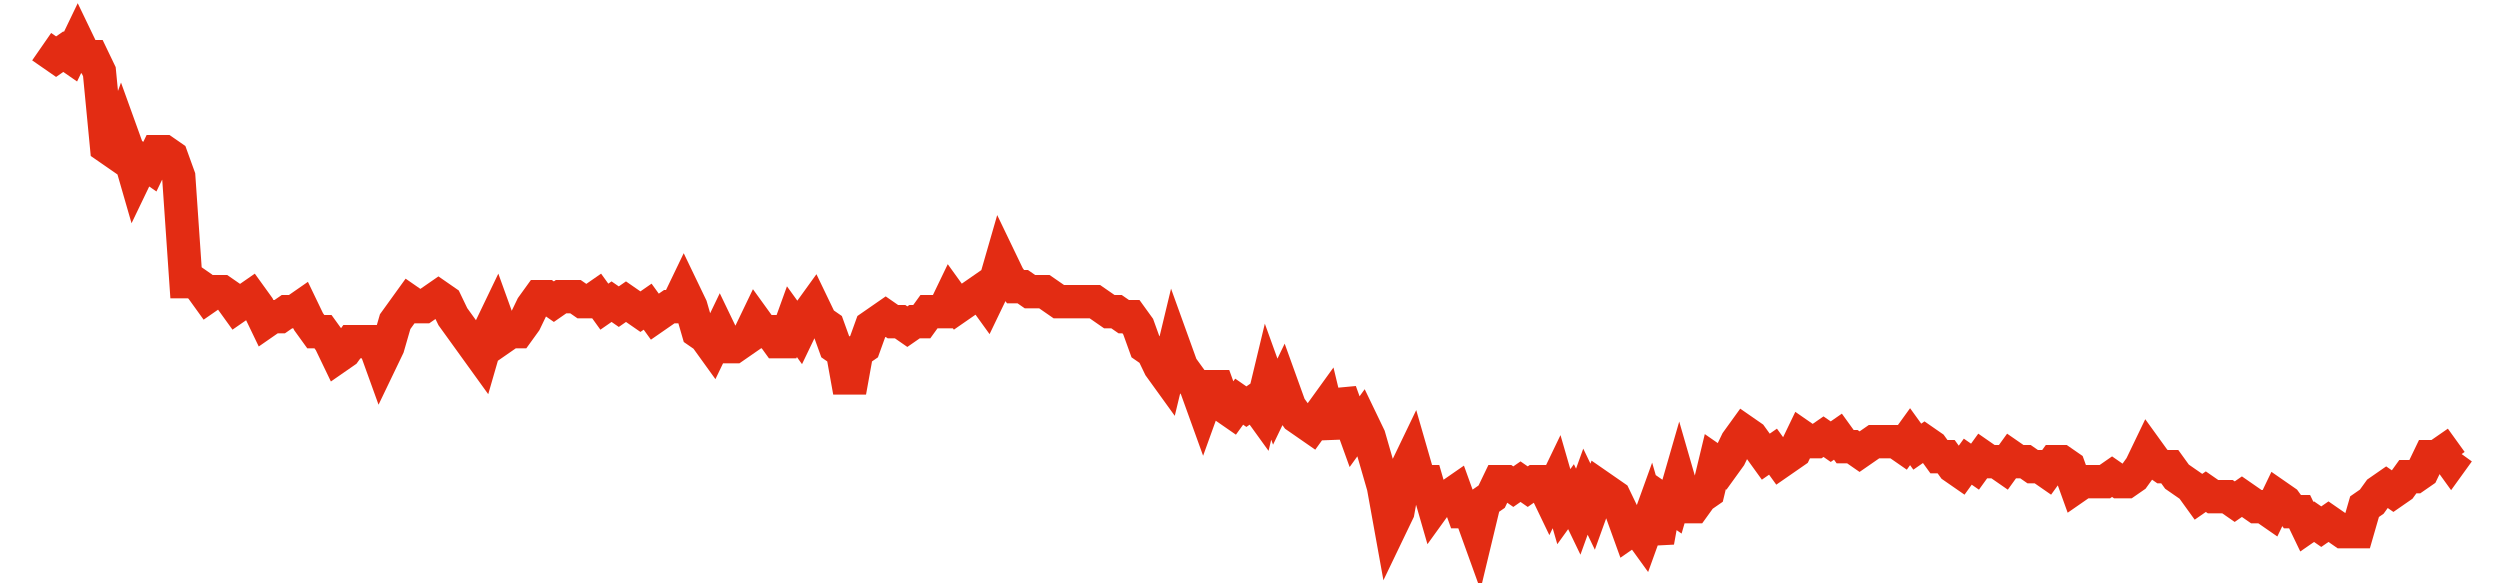 <svg width="300" height="70" viewBox="0 0 300 70" xmlns="http://www.w3.org/2000/svg">
    <path d="M 5,5.6 L 5.866,6.2 L 6.731,6.8 L 7.597,6.2 L 8.463,6.8 L 9.328,5 L 10.194,6.8 L 11.06,6.8 L 11.925,8.6 L 12.791,17.6 L 13.657,18.2 L 14.522,15.8 L 15.388,18.2 L 16.254,21.2 L 17.119,19.4 L 17.985,20 L 18.851,18.2 L 19.716,18.2 L 20.582,18.8 L 21.448,21.2 L 22.313,33.8 L 23.179,33.8 L 24.045,34.4 L 24.91,35.6 L 25.776,35 L 26.642,35 L 27.507,35.6 L 28.373,36.8 L 29.239,36.2 L 30.104,35.6 L 30.97,36.8 L 31.836,38.6 L 32.701,38 L 33.567,38 L 34.433,37.4 L 35.299,37.4 L 36.164,36.8 L 37.03,38.6 L 37.896,39.8 L 38.761,39.8 L 39.627,41 L 40.493,42.8 L 41.358,42.2 L 42.224,41 L 43.09,41 L 43.955,41 L 44.821,41 L 45.687,43.4 L 46.552,41.6 L 47.418,38.6 L 48.284,37.4 L 49.149,36.2 L 50.015,36.8 L 50.881,36.8 L 51.746,36.2 L 52.612,35.6 L 53.478,36.2 L 54.343,38 L 55.209,39.2 L 56.075,40.4 L 56.94,41.6 L 57.806,42.8 L 58.672,39.8 L 59.537,38 L 60.403,40.4 L 61.269,39.8 L 62.134,39.8 L 63,38.6 L 63.866,36.8 L 64.731,35.6 L 65.597,35.6 L 66.463,36.2 L 67.328,35.6 L 68.194,35.6 L 69.06,35.6 L 69.925,36.2 L 70.791,36.2 L 71.657,35.6 L 72.522,36.8 L 73.388,36.2 L 74.254,36.8 L 75.119,36.2 L 75.985,36.8 L 76.851,37.4 L 77.716,36.8 L 78.582,38 L 79.448,37.4 L 80.313,36.8 L 81.179,36.8 L 82.045,35 L 82.91,36.8 L 83.776,39.8 L 84.642,40.4 L 85.507,41.6 L 86.373,39.8 L 87.239,41.6 L 88.104,41.6 L 88.97,41 L 89.836,40.4 L 90.701,38.6 L 91.567,39.8 L 92.433,39.8 L 93.299,41 L 94.164,41 L 95.03,38.6 L 95.896,39.8 L 96.761,38 L 97.627,36.8 L 98.493,38.6 L 99.358,39.2 L 100.224,41.6 L 101.09,42.2 L 101.955,47 L 102.821,42.2 L 103.687,41.6 L 104.552,39.2 L 105.418,38.6 L 106.284,38 L 107.149,38.6 L 108.015,38.6 L 108.881,39.2 L 109.746,38.6 L 110.612,38.6 L 111.478,37.4 L 112.343,37.4 L 113.209,37.4 L 114.075,35.6 L 114.94,36.8 L 115.806,36.2 L 116.672,35.6 L 117.537,35 L 118.403,36.2 L 119.269,34.4 L 120.134,31.4 L 121,33.2 L 121.866,34.4 L 122.731,34.4 L 123.597,35 L 124.463,35 L 125.328,35 L 126.194,35.6 L 127.06,36.2 L 127.925,36.2 L 128.791,36.2 L 129.657,36.2 L 130.522,36.2 L 131.388,36.2 L 132.254,36.8 L 133.119,37.4 L 133.985,37.4 L 134.851,38 L 135.716,38 L 136.582,39.2 L 137.448,41.6 L 138.313,42.2 L 139.179,44 L 140.045,45.2 L 140.91,41.6 L 141.776,44 L 142.642,45.2 L 143.507,46.4 L 144.373,48.8 L 145.239,46.4 L 146.104,46.4 L 146.97,48.8 L 147.836,49.4 L 148.701,48.2 L 149.567,48.8 L 150.433,48.2 L 151.299,49.4 L 152.164,45.8 L 153.03,48.2 L 153.896,46.4 L 154.761,48.8 L 155.627,50 L 156.493,50.6 L 157.358,51.2 L 158.224,50 L 159.09,48.8 L 159.955,52.4 L 160.821,47 L 161.687,49.4 L 162.552,51.8 L 163.418,50.6 L 164.284,52.4 L 165.149,55.4 L 166.015,58.4 L 166.881,63.2 L 167.746,61.4 L 168.612,56.6 L 169.478,54.8 L 170.343,57.8 L 171.209,57.8 L 172.075,60.8 L 172.94,59.6 L 173.806,59.6 L 174.672,59 L 175.537,61.4 L 176.403,61.4 L 177.269,63.8 L 178.134,60.2 L 179,59.6 L 179.866,57.8 L 180.731,57.8 L 181.597,58.4 L 182.463,57.8 L 183.328,58.4 L 184.194,57.8 L 185.06,57.8 L 185.925,59.6 L 186.791,57.8 L 187.657,60.8 L 188.522,59.6 L 189.388,61.4 L 190.254,59 L 191.119,60.8 L 191.985,58.4 L 192.851,59 L 193.716,59.6 L 194.582,61.4 L 195.448,63.8 L 196.313,63.2 L 197.179,64.4 L 198.045,62 L 198.91,65 L 199.776,60.2 L 200.642,60.8 L 201.507,57.8 L 202.373,60.8 L 203.239,60.8 L 204.104,59.6 L 204.97,59 L 205.836,55.4 L 206.701,56 L 207.567,54.8 L 208.433,53 L 209.299,51.8 L 210.164,52.4 L 211.03,53.6 L 211.896,54.8 L 212.761,54.2 L 213.627,55.4 L 214.493,54.8 L 215.358,54.2 L 216.224,52.4 L 217.09,53 L 217.955,53 L 218.821,52.4 L 219.687,53 L 220.552,52.4 L 221.418,53.6 L 222.284,53.6 L 223.149,54.2 L 224.015,53.6 L 224.881,53 L 225.746,53 L 226.612,53 L 227.478,53 L 228.343,53.6 L 229.209,52.4 L 230.075,53.6 L 230.94,53 L 231.806,53.6 L 232.672,54.8 L 233.537,54.8 L 234.403,56 L 235.269,56.6 L 236.134,55.4 L 237,56 L 237.866,54.8 L 238.731,55.4 L 239.597,55.4 L 240.463,56 L 241.328,54.8 L 242.194,55.4 L 243.06,55.4 L 243.925,56 L 244.791,56 L 245.657,56.6 L 246.522,55.4 L 247.388,55.4 L 248.254,56 L 249.119,58.4 L 249.985,57.8 L 250.851,57.8 L 251.716,57.8 L 252.582,57.8 L 253.448,57.2 L 254.313,57.8 L 255.179,57.8 L 256.045,57.2 L 256.91,56 L 257.776,54.2 L 258.642,55.4 L 259.507,56 L 260.373,56 L 261.239,57.2 L 262.104,57.8 L 262.97,58.4 L 263.836,59.6 L 264.701,59 L 265.567,59.6 L 266.433,59.6 L 267.299,59.6 L 268.164,60.2 L 269.03,59.6 L 269.896,60.2 L 270.761,60.8 L 271.627,60.8 L 272.493,61.4 L 273.358,59.6 L 274.224,60.2 L 275.09,61.4 L 275.955,61.4 L 276.821,63.2 L 277.687,62.6 L 278.552,63.2 L 279.418,62.6 L 280.284,63.2 L 281.149,63.8 L 282.015,63.8 L 282.881,63.8 L 283.746,60.8 L 284.612,60.2 L 285.478,59 L 286.343,58.4 L 287.209,59 L 288.075,58.4 L 288.94,57.2 L 289.806,57.2 L 290.672,56.6 L 291.537,54.8 L 292.403,54.8 L 293.269,54.2 L 294.134,55.4 L 295,54.2" fill="none" stroke="#E32C13" stroke-width="4"/>
</svg>